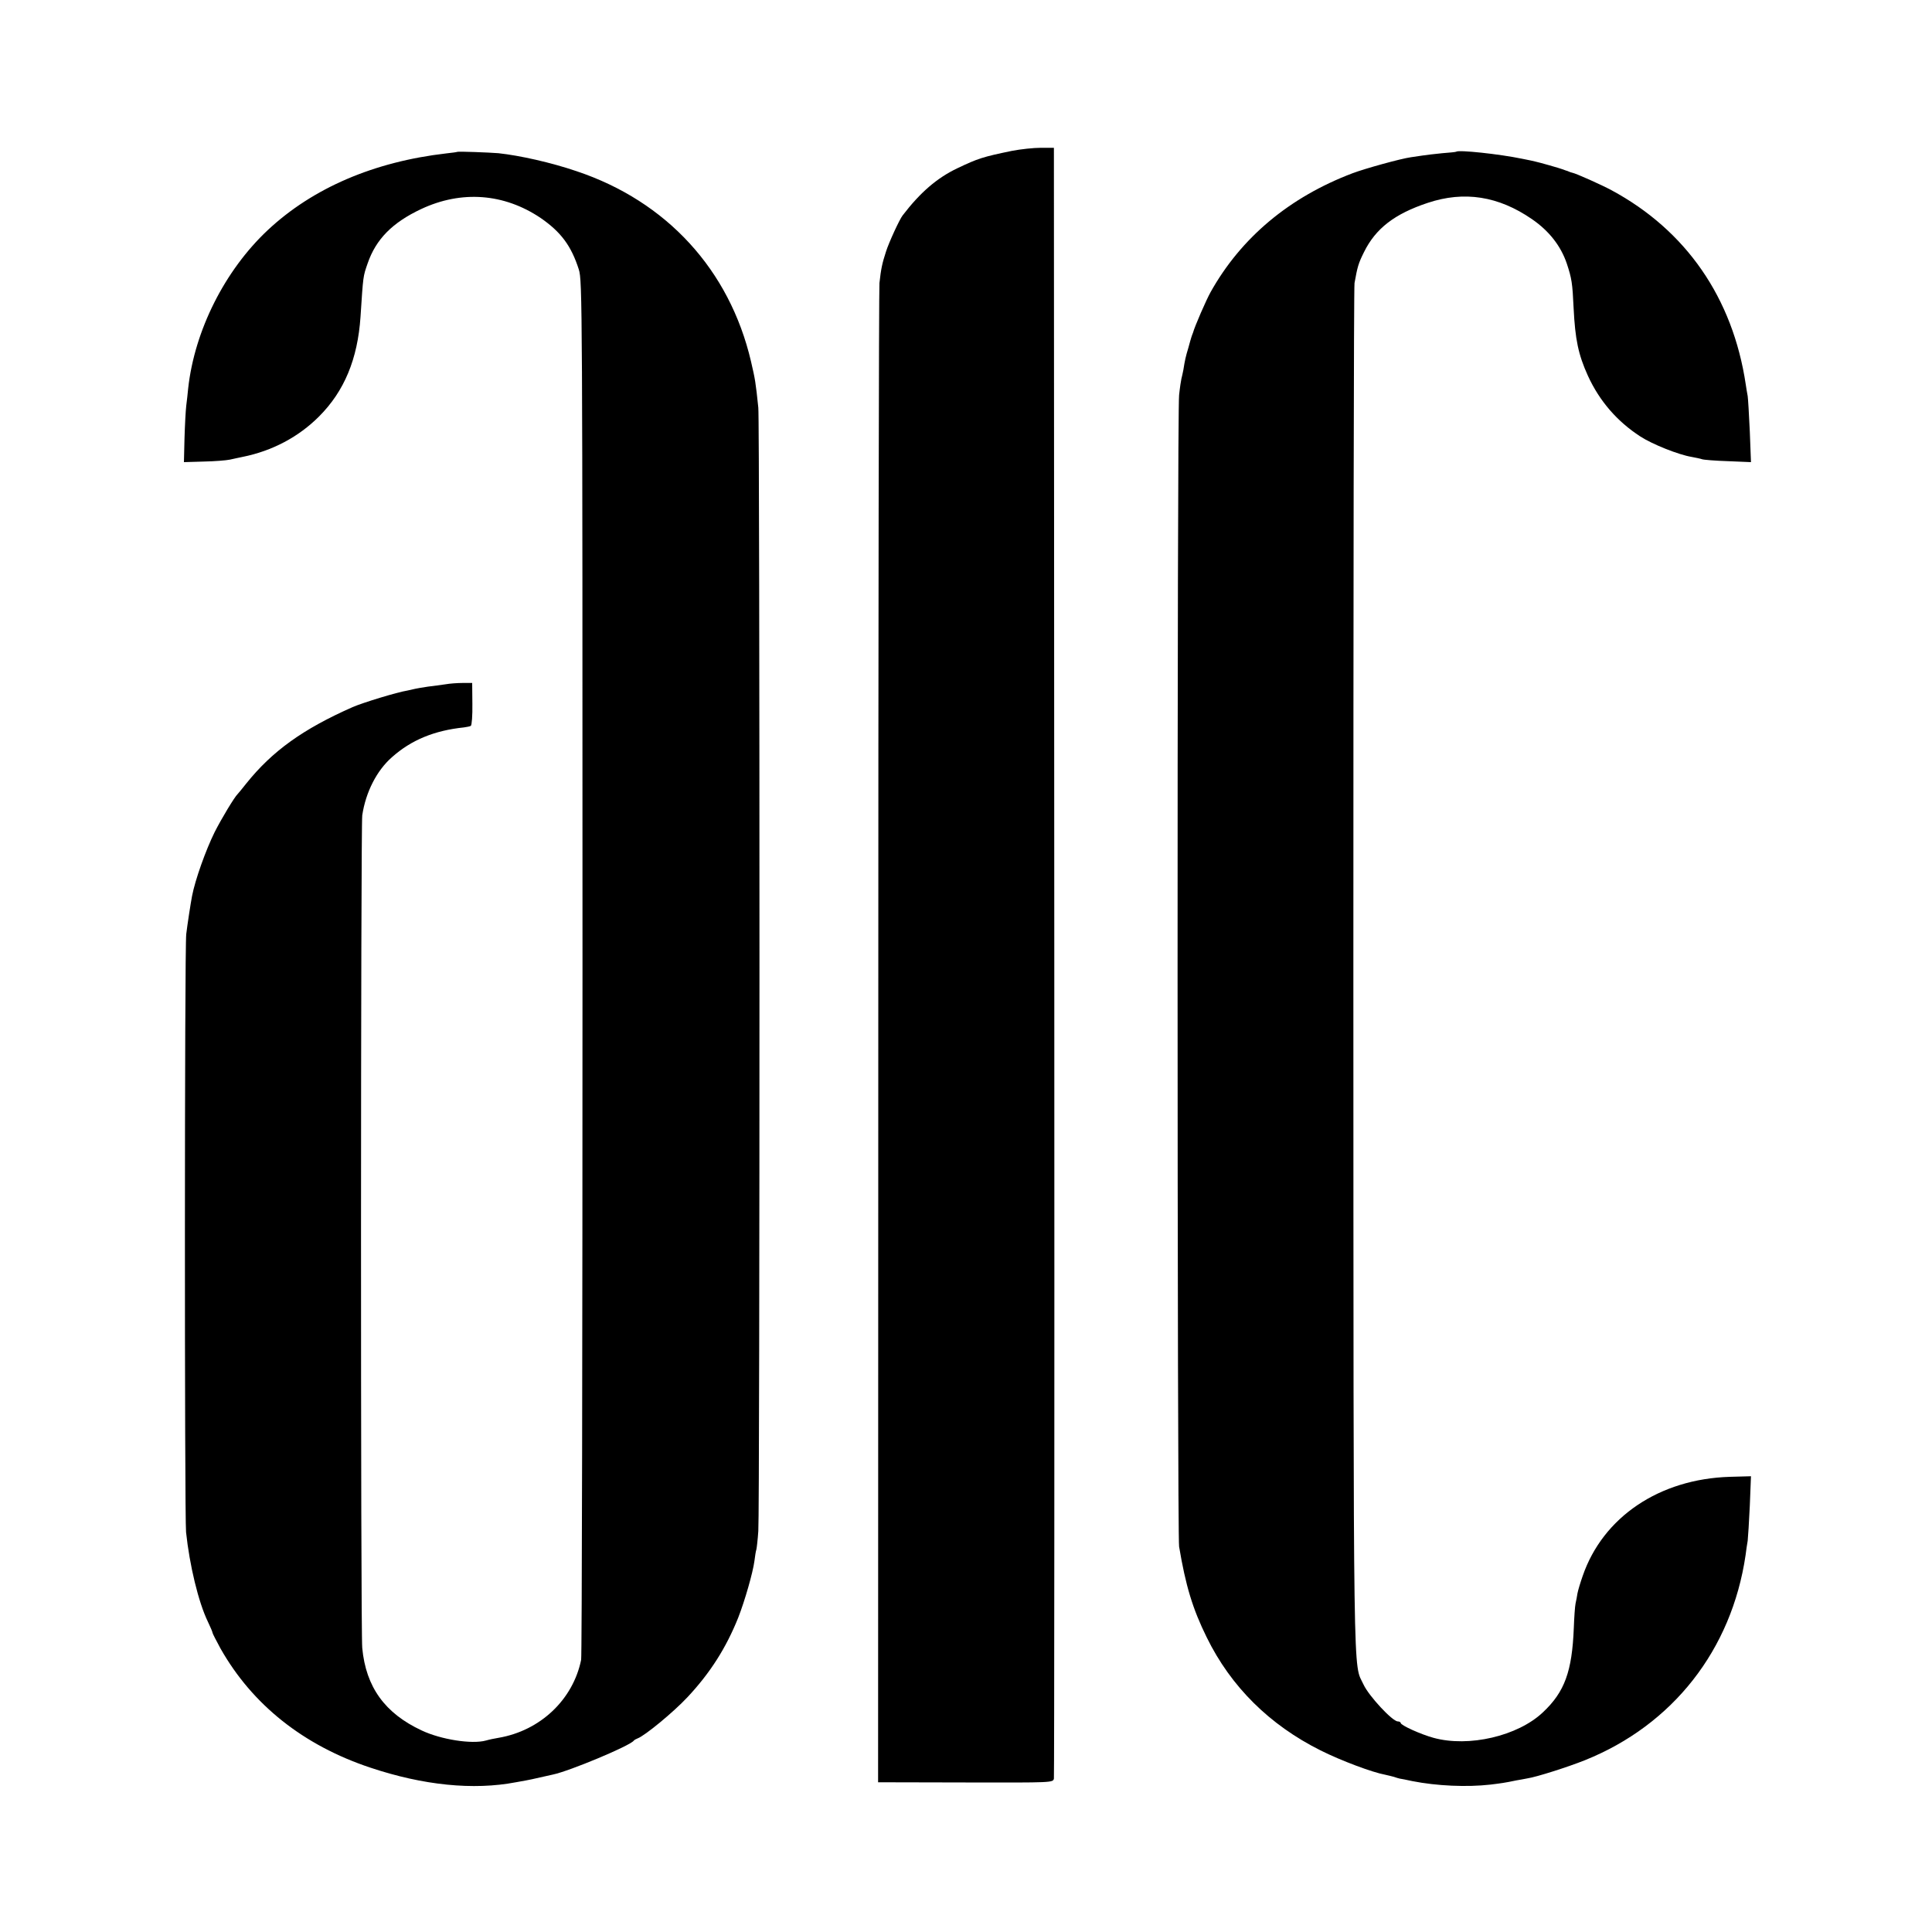 <?xml version="1.0" standalone="no"?>
<!DOCTYPE svg PUBLIC "-//W3C//DTD SVG 20010904//EN"
 "http://www.w3.org/TR/2001/REC-SVG-20010904/DTD/svg10.dtd">
<svg version="1.0" xmlns="http://www.w3.org/2000/svg"
 width="1000pt" height="1000pt" viewBox="0 0 1000 1000"
 preserveAspectRatio="xMidYMid meet">
<g transform="translate(0,1000) scale(0.1,-0.1)"
fill="#000000" stroke="none">
<path d="M5237 9219 c-150 -31 -175 -39 -282 -90 -105 -50 -192 -125 -283
-244 -16 -20 -72 -142 -86 -187 -20 -61 -26 -90 -34 -163 -3 -33 -6 -1792 -6
-3910 l-1 -3850 453 -1 c452 -1 452 -1 457 20 2 12 3 1915 2 4231 l-2 4210
-68 0 c-37 0 -104 -7 -150 -16z"/>
<path d="M2367 9214 c-1 -1 -27 -5 -57 -8 -374 -43 -691 -179 -924 -397 -223
-209 -379 -520 -412 -819 -2 -25 -7 -65 -10 -90 -3 -25 -7 -100 -9 -168 l-3
-124 102 3 c55 1 117 6 136 10 19 4 49 11 65 14 155 31 291 104 396 209 131
131 200 297 215 516 14 215 13 208 37 277 43 125 128 211 277 281 209 98 429
81 618 -46 106 -73 159 -145 198 -267 18 -58 19 -156 19 -3610 0 -1952 -3
-3566 -7 -3586 -42 -206 -211 -367 -428 -404 -19 -3 -48 -9 -65 -14 -73 -20
-232 5 -332 52 -191 89 -289 225 -308 427 -9 89 -8 4254 0 4310 18 120 75 232
154 301 100 89 219 138 373 154 14 2 30 5 35 8 5 3 9 54 8 114 l-1 108 -49 0
c-28 0 -68 -3 -90 -7 -22 -3 -62 -9 -90 -12 -27 -4 -57 -9 -65 -11 -8 -2 -26
-6 -40 -9 -56 -9 -232 -63 -285 -86 -258 -114 -416 -228 -550 -395 -22 -28
-42 -52 -45 -55 -16 -15 -83 -126 -119 -197 -46 -93 -101 -247 -117 -331 -7
-36 -25 -153 -30 -197 -9 -67 -9 -3012 -1 -3095 18 -171 64 -363 113 -464 13
-27 24 -53 24 -57 0 -4 19 -40 41 -81 165 -292 430 -502 775 -617 275 -92 534
-118 754 -76 14 2 36 7 50 9 14 2 48 10 75 16 28 6 58 13 67 15 86 18 397 148
418 175 3 4 12 9 20 12 38 14 186 136 258 213 118 126 200 255 263 412 34 87
76 233 84 294 3 24 7 51 10 59 2 8 7 51 10 95 8 93 8 5748 0 5815 -14 134 -16
145 -38 240 -111 473 -436 828 -903 984 -132 45 -293 81 -404 93 -49 4 -209
10 -213 7z"/>
<path d="M7538 9215 c-2 -2 -34 -5 -73 -8 -38 -4 -85 -9 -102 -12 -18 -3 -46
-7 -61 -9 -51 -7 -236 -58 -302 -83 -327 -124 -577 -334 -734 -615 -22 -39
-83 -179 -91 -210 -2 -5 -4 -10 -5 -13 -1 -3 -3 -8 -4 -12 -2 -5 -8 -28 -15
-53 -14 -46 -18 -64 -26 -115 -3 -16 -8 -37 -10 -45 -2 -8 -8 -46 -12 -85 -11
-93 -10 -5896 0 -5960 34 -203 70 -322 143 -470 125 -255 325 -453 589 -585
108 -54 269 -114 335 -126 14 -3 34 -8 45 -11 11 -4 25 -8 30 -9 6 -1 35 -6
65 -13 127 -25 282 -32 405 -18 56 7 73 9 135 22 14 2 39 7 55 10 48 7 213 60
298 94 456 183 760 572 832 1061 3 25 8 59 11 75 2 17 7 98 11 182 l6 152
-109 -3 c-365 -11 -657 -208 -762 -513 -12 -34 -24 -74 -27 -90 -2 -15 -7 -39
-10 -53 -3 -14 -7 -70 -9 -126 -9 -225 -47 -331 -160 -437 -130 -123 -384
-182 -566 -132 -66 18 -170 65 -170 77 0 4 -7 8 -15 8 -28 0 -150 132 -177
190 -55 120 -52 -120 -53 3685 0 1942 2 3548 6 3570 15 84 20 102 49 160 60
122 158 198 330 255 189 63 366 35 539 -84 89 -61 150 -139 181 -231 25 -76
29 -99 35 -230 8 -161 24 -240 74 -350 60 -131 151 -236 271 -314 63 -41 199
-95 266 -106 21 -4 46 -9 54 -12 8 -3 69 -8 134 -10 l119 -5 -6 158 c-4 88 -9
170 -11 184 -3 14 -7 41 -10 60 -67 448 -309 798 -696 1006 -50 27 -184 87
-202 90 -5 1 -10 3 -13 4 -3 1 -8 3 -12 5 -5 1 -15 5 -23 8 -15 6 -124 37
-144 41 -6 2 -36 8 -66 14 -120 25 -330 47 -342 37z"/>
</g>
</svg>
